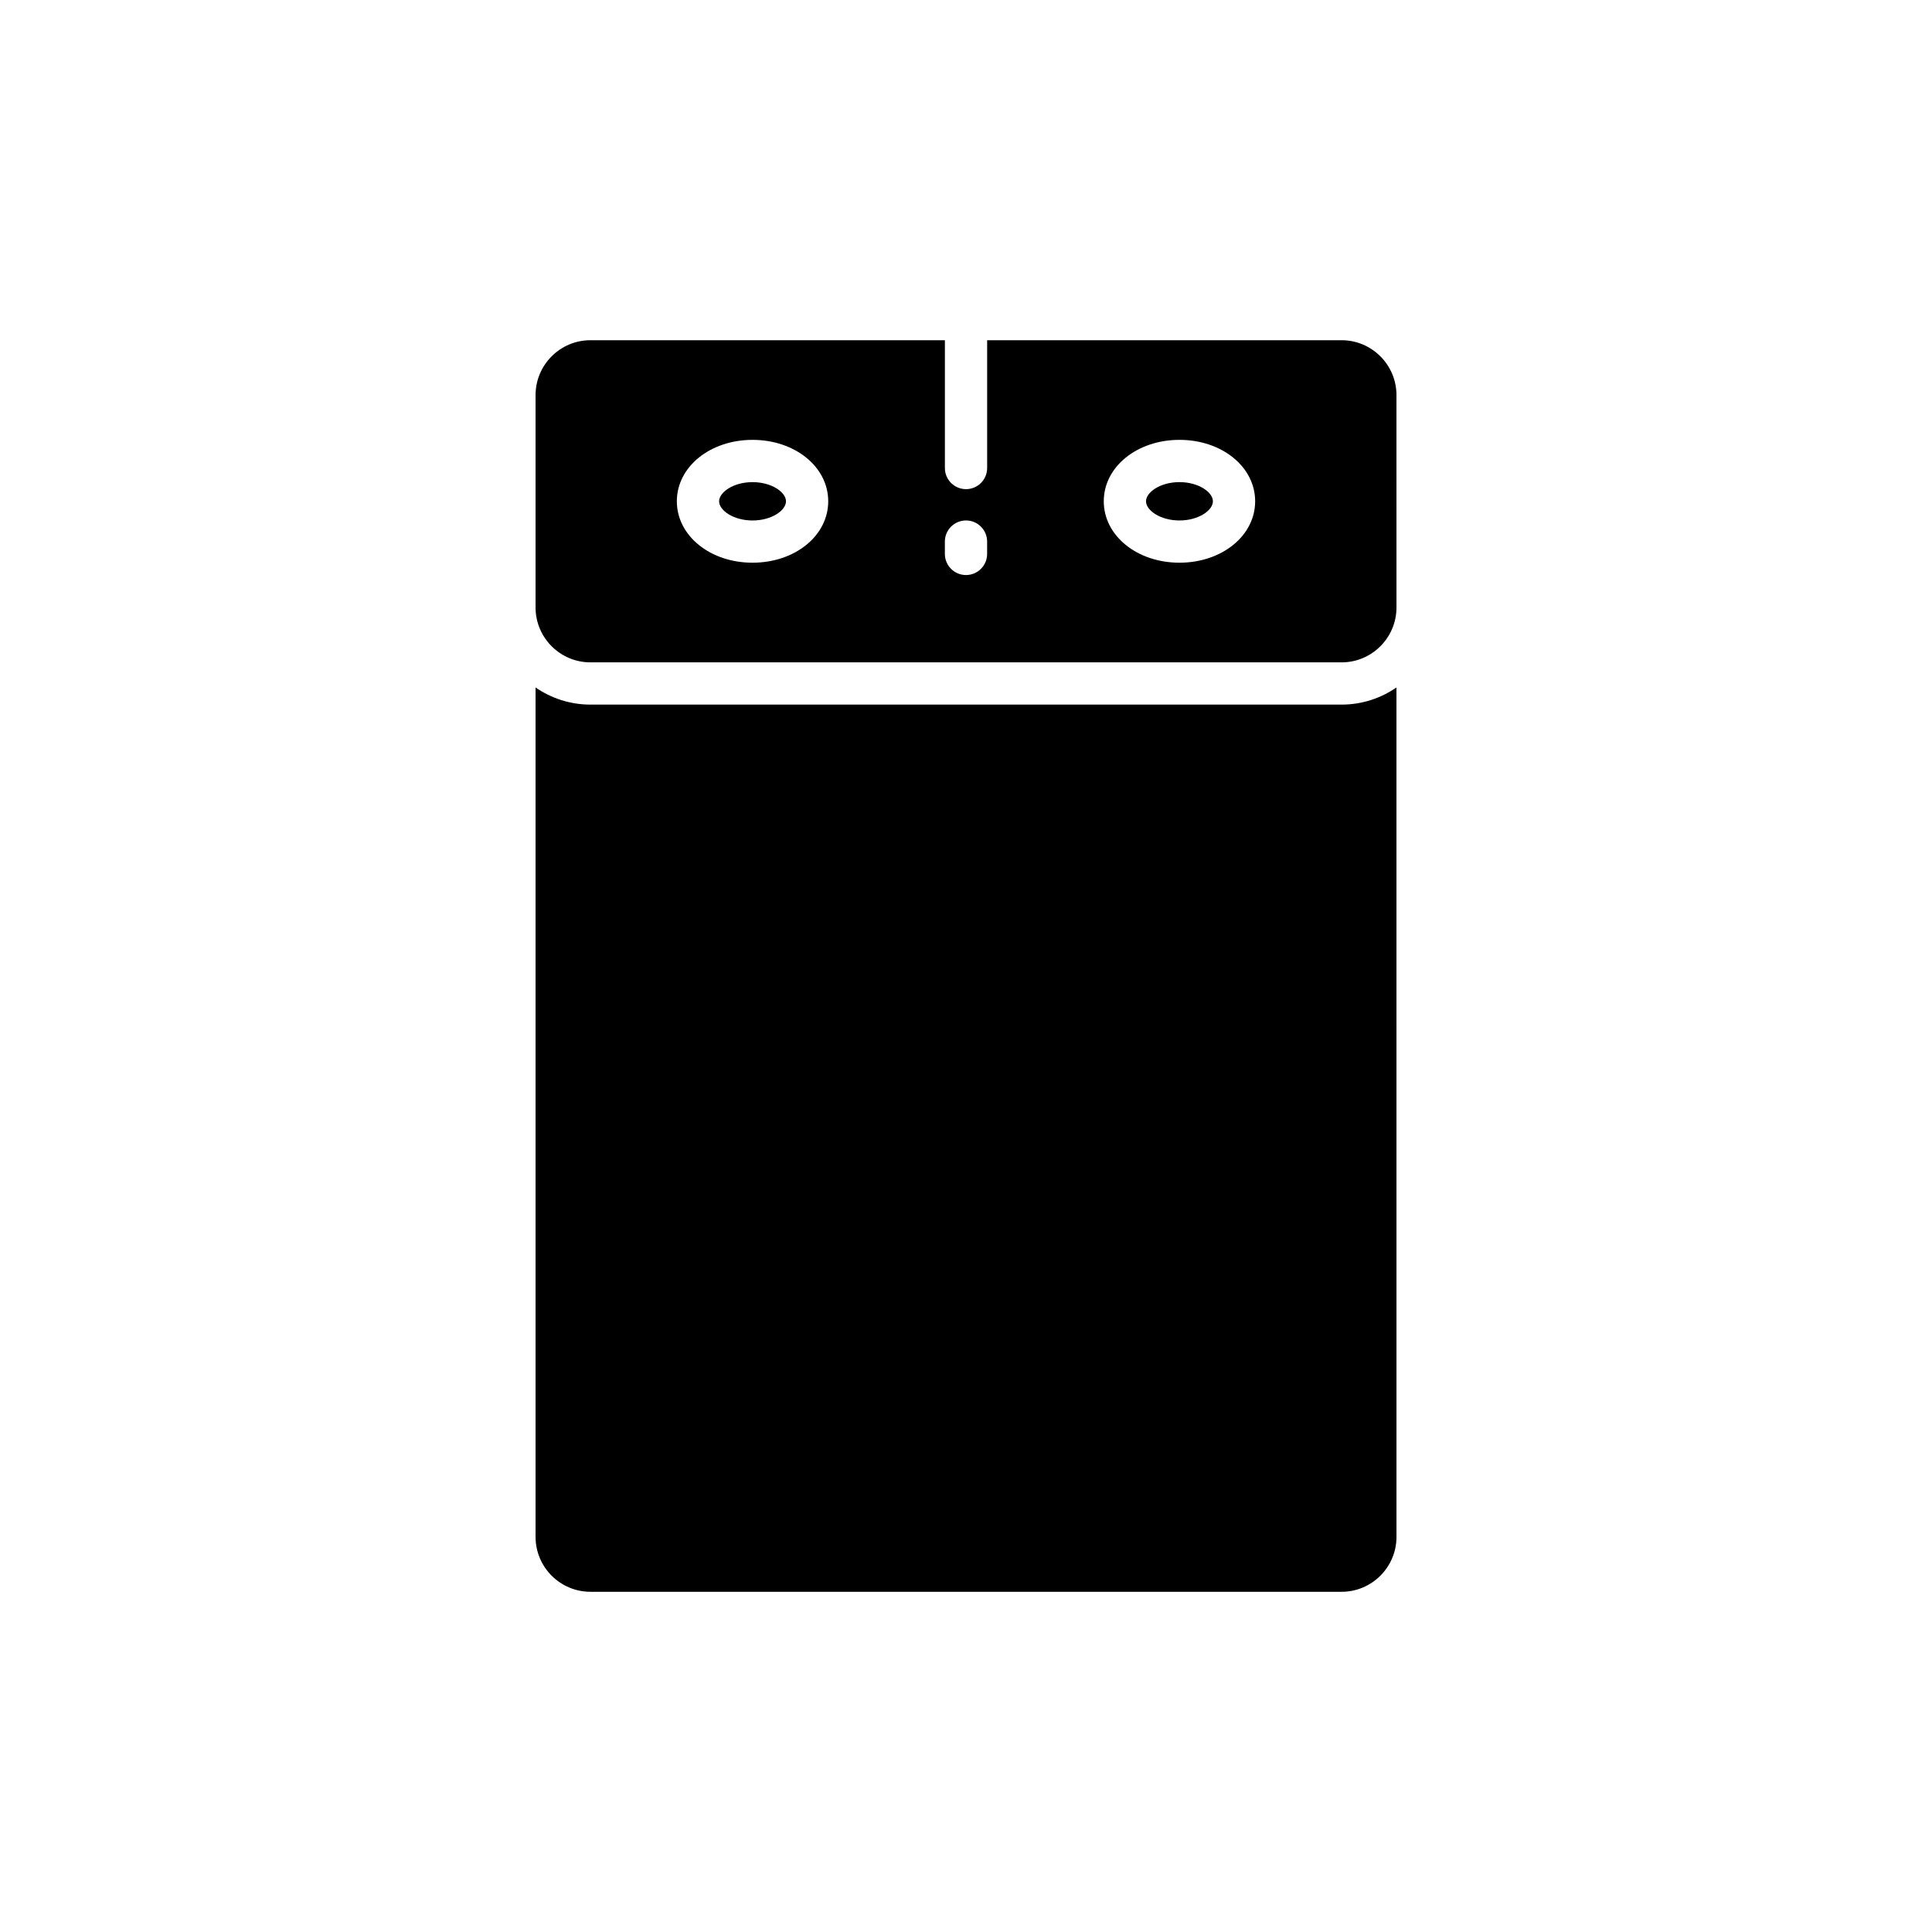 <?xml version="1.0" encoding="UTF-8"?>
<!-- Uploaded to: SVG Repo, www.svgrepo.com, Generator: SVG Repo Mixer Tools -->
<svg fill="#000000" width="800px" height="800px" version="1.1" viewBox="144 144 512 512" xmlns="http://www.w3.org/2000/svg">
 <g>
  <path d="m285.93 551.29c0 8.023 6.527 14.551 14.551 14.551h199.05c8.023 0 14.551-6.527 14.551-14.551l-0.004-225.1c-4.144 2.852-9.148 4.539-14.547 4.539h-199.05c-5.402 0-10.406-1.688-14.551-4.539z"/>
  <path d="m343.43 271.77c-5.074 0-8.859 2.68-8.859 5.082 0 2.398 3.789 5.082 8.859 5.082 5.074 0 8.863-2.68 8.863-5.082s-3.789-5.082-8.863-5.082z"/>
  <path d="m456.57 281.93c5.074 0 8.863-2.68 8.863-5.082 0-2.398-3.789-5.082-8.863-5.082-5.074 0-8.863 2.68-8.863 5.082s3.793 5.082 8.863 5.082z"/>
  <path d="m300.48 234.16c-8.023 0-14.551 6.527-14.551 14.551v56.27c0 8.023 6.527 14.551 14.551 14.551h199.05c8.023 0 14.551-6.527 14.551-14.551l-0.004-56.27c0-8.023-6.527-14.551-14.551-14.551h-93.922v33.871c0 3.09-2.508 5.598-5.598 5.598s-5.598-2.508-5.598-5.598v-33.871zm156.09 26.406c11.246 0 20.059 7.152 20.059 16.277s-8.809 16.277-20.059 16.277c-11.246 0-20.059-7.152-20.059-16.277s8.812-16.277 20.059-16.277zm-113.14 32.555c-11.246 0-20.059-7.152-20.059-16.277s8.809-16.277 20.059-16.277c11.246 0 20.059 7.152 20.059 16.277 0 9.129-8.812 16.277-20.059 16.277zm56.57-11.195c3.09 0 5.598 2.508 5.598 5.598v3.269c0 3.09-2.508 5.598-5.598 5.598s-5.598-2.508-5.598-5.598v-3.269c0-3.09 2.504-5.598 5.598-5.598z"/>
 </g>
</svg>